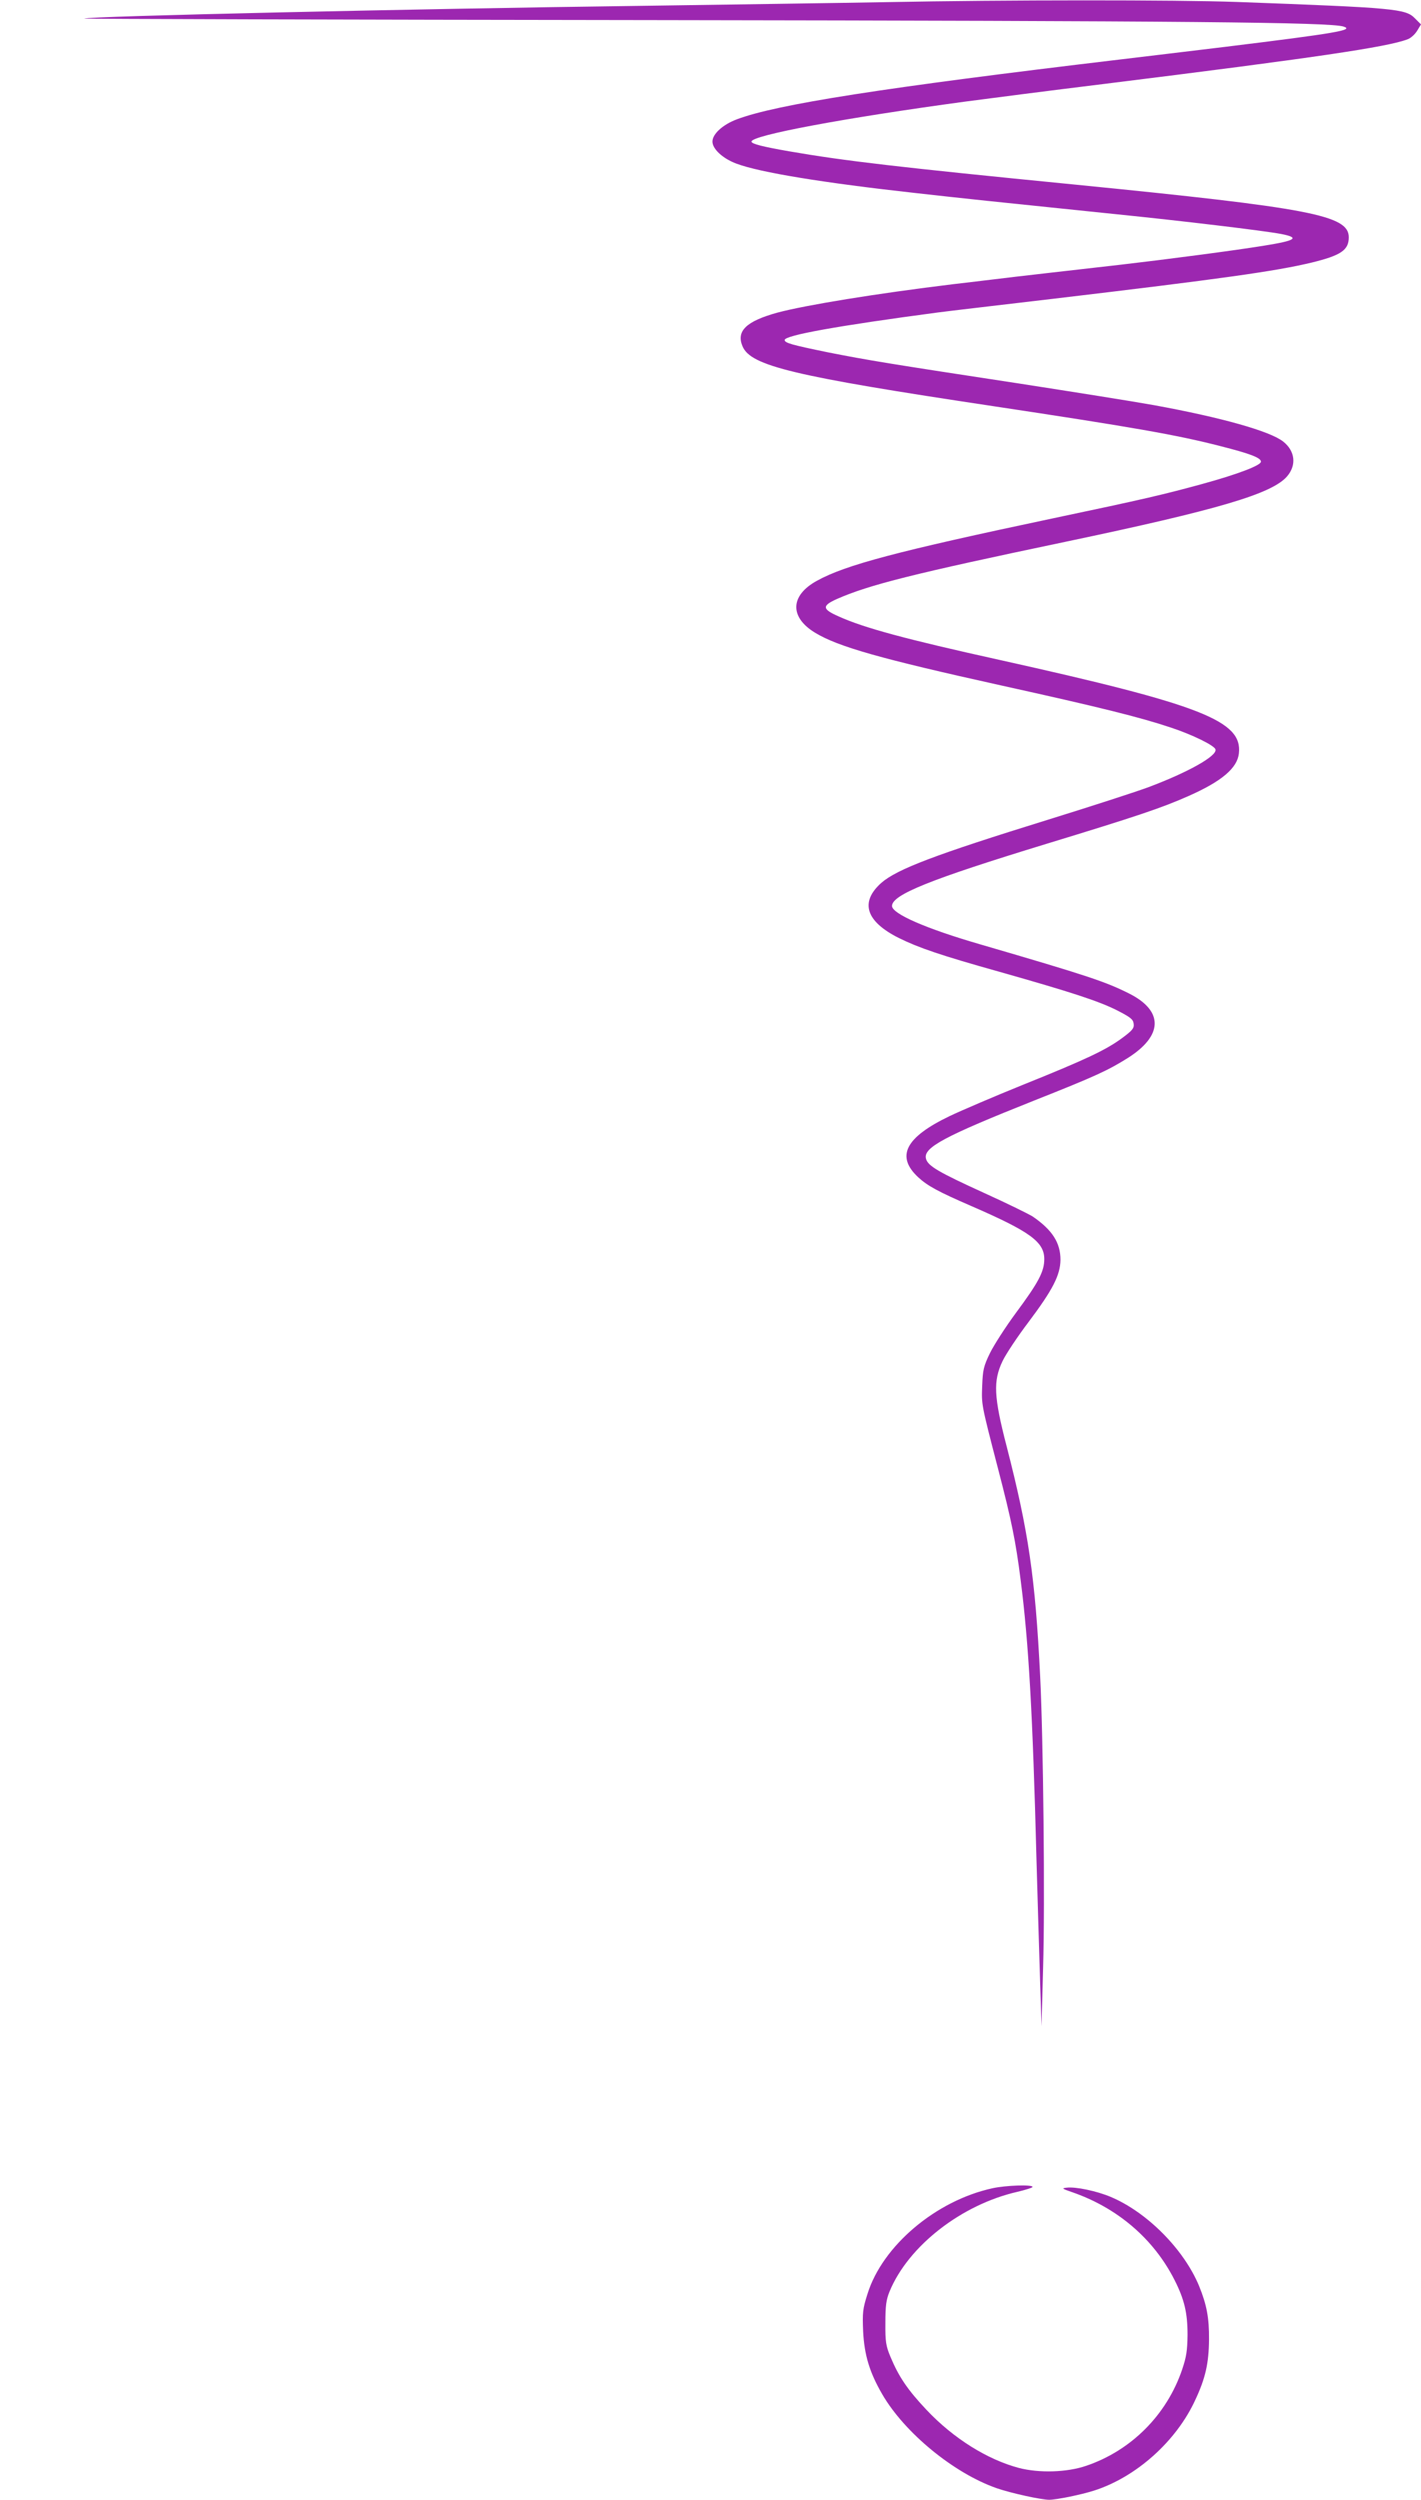 <?xml version="1.0" standalone="no"?>
<!DOCTYPE svg PUBLIC "-//W3C//DTD SVG 20010904//EN"
 "http://www.w3.org/TR/2001/REC-SVG-20010904/DTD/svg10.dtd">
<svg version="1.0" xmlns="http://www.w3.org/2000/svg"
 width="728pt" height="1280pt" viewBox="0 0 728 1280"
 preserveAspectRatio="xMidYMid meet">
<g transform="translate(0,1280) scale(0.1,-0.1)"
fill="#9c27b0" stroke="none">
<path d="M4540 12789 c-217 -4 -784 -12 -1260 -19 -1153 -15 -2836 -53 -2848
-65 -2 -2 1318 -6 2935 -8 2729 -4 3447 -11 3516 -33 57 -18 -37 -34 -607
-104 -177 -21 -420 -51 -541 -65 -1218 -145 -1755 -229 -1960 -306 -72 -27
-125 -75 -125 -114 0 -38 53 -87 123 -113 120 -45 443 -98 922 -151 268 -30
354 -39 1015 -107 346 -35 763 -85 853 -102 98 -19 77 -34 -88 -60 -144 -24
-514 -72 -730 -97 -227 -26 -564 -64 -650 -75 -44 -5 -138 -17 -210 -25 -395
-48 -757 -107 -903 -146 -159 -44 -211 -94 -178 -172 42 -101 260 -153 1286
-307 703 -106 936 -146 1161 -204 154 -39 209 -60 209 -80 0 -19 -118 -64
-300 -114 -194 -53 -294 -77 -765 -176 -800 -169 -1064 -239 -1210 -320 -137
-75 -141 -186 -9 -266 119 -72 335 -133 954 -270 503 -111 712 -163 870 -216
109 -36 221 -91 227 -111 11 -33 -141 -118 -344 -194 -59 -22 -290 -97 -513
-166 -578 -179 -773 -253 -854 -323 -112 -99 -81 -198 89 -283 101 -50 215
-89 515 -173 367 -104 506 -149 602 -197 70 -36 83 -46 86 -69 3 -23 -6 -34
-60 -74 -83 -61 -187 -110 -508 -239 -146 -59 -314 -131 -375 -160 -227 -109
-277 -206 -160 -314 48 -44 104 -74 270 -146 302 -131 375 -184 375 -272 0
-64 -29 -119 -147 -278 -53 -72 -112 -164 -132 -205 -32 -66 -36 -86 -39 -165
-4 -98 -5 -93 81 -425 69 -265 91 -373 116 -571 41 -319 62 -688 81 -1429 7
-234 15 -522 19 -640 l7 -215 8 300 c10 328 1 1173 -15 1490 -25 508 -60 745
-172 1180 -66 254 -69 334 -21 435 17 36 77 126 133 200 124 165 163 240 164
319 0 87 -41 152 -141 221 -18 12 -130 67 -249 121 -235 107 -290 139 -299
176 -15 57 95 115 555 298 308 122 376 153 478 217 181 114 185 240 11 329
-123 62 -212 92 -768 254 -276 80 -450 156 -450 196 0 58 198 137 794 319 456
139 588 183 725 244 170 75 250 143 258 218 19 167 -191 249 -1222 478 -489
108 -698 165 -827 223 -87 38 -88 55 -10 90 166 73 394 130 1167 292 791 166
1064 247 1140 337 48 57 40 129 -21 177 -67 53 -315 123 -660 186 -105 19
-414 68 -685 110 -670 102 -786 121 -988 161 -185 38 -221 48 -221 63 0 24
273 73 785 141 44 6 309 37 590 70 861 102 1139 141 1323 185 152 37 192 64
192 130 0 113 -195 150 -1405 270 -904 89 -1178 121 -1461 170 -137 24 -194
38 -194 50 0 32 476 121 1097 205 120 16 439 57 708 90 1080 134 1453 189
1557 229 16 6 37 25 48 43 l20 33 -31 31 c-48 49 -98 54 -914 84 -309 11
-1181 11 -1795 -1z"/>
<path d="M5084 1595 c-289 -63 -564 -295 -640 -542 -24 -75 -26 -95 -22 -191
6 -121 33 -210 98 -322 115 -198 368 -405 587 -481 72 -25 227 -59 268 -59 38
0 164 26 230 47 216 69 422 253 519 465 52 111 69 188 70 308 1 112 -12 179
-51 275 -78 188 -267 378 -453 456 -71 30 -180 53 -226 47 -26 -3 -23 -5 26
-22 234 -80 421 -240 528 -452 50 -99 66 -168 66 -279 -1 -82 -6 -114 -28
-179 -79 -232 -261 -414 -491 -492 -99 -34 -241 -38 -345 -11 -162 43 -335
151 -473 297 -97 103 -142 169 -185 272 -23 55 -27 77 -26 173 0 90 4 119 22
163 97 233 369 444 655 509 42 10 77 21 77 25 0 13 -139 8 -206 -7z"/>
</g>
</svg>
